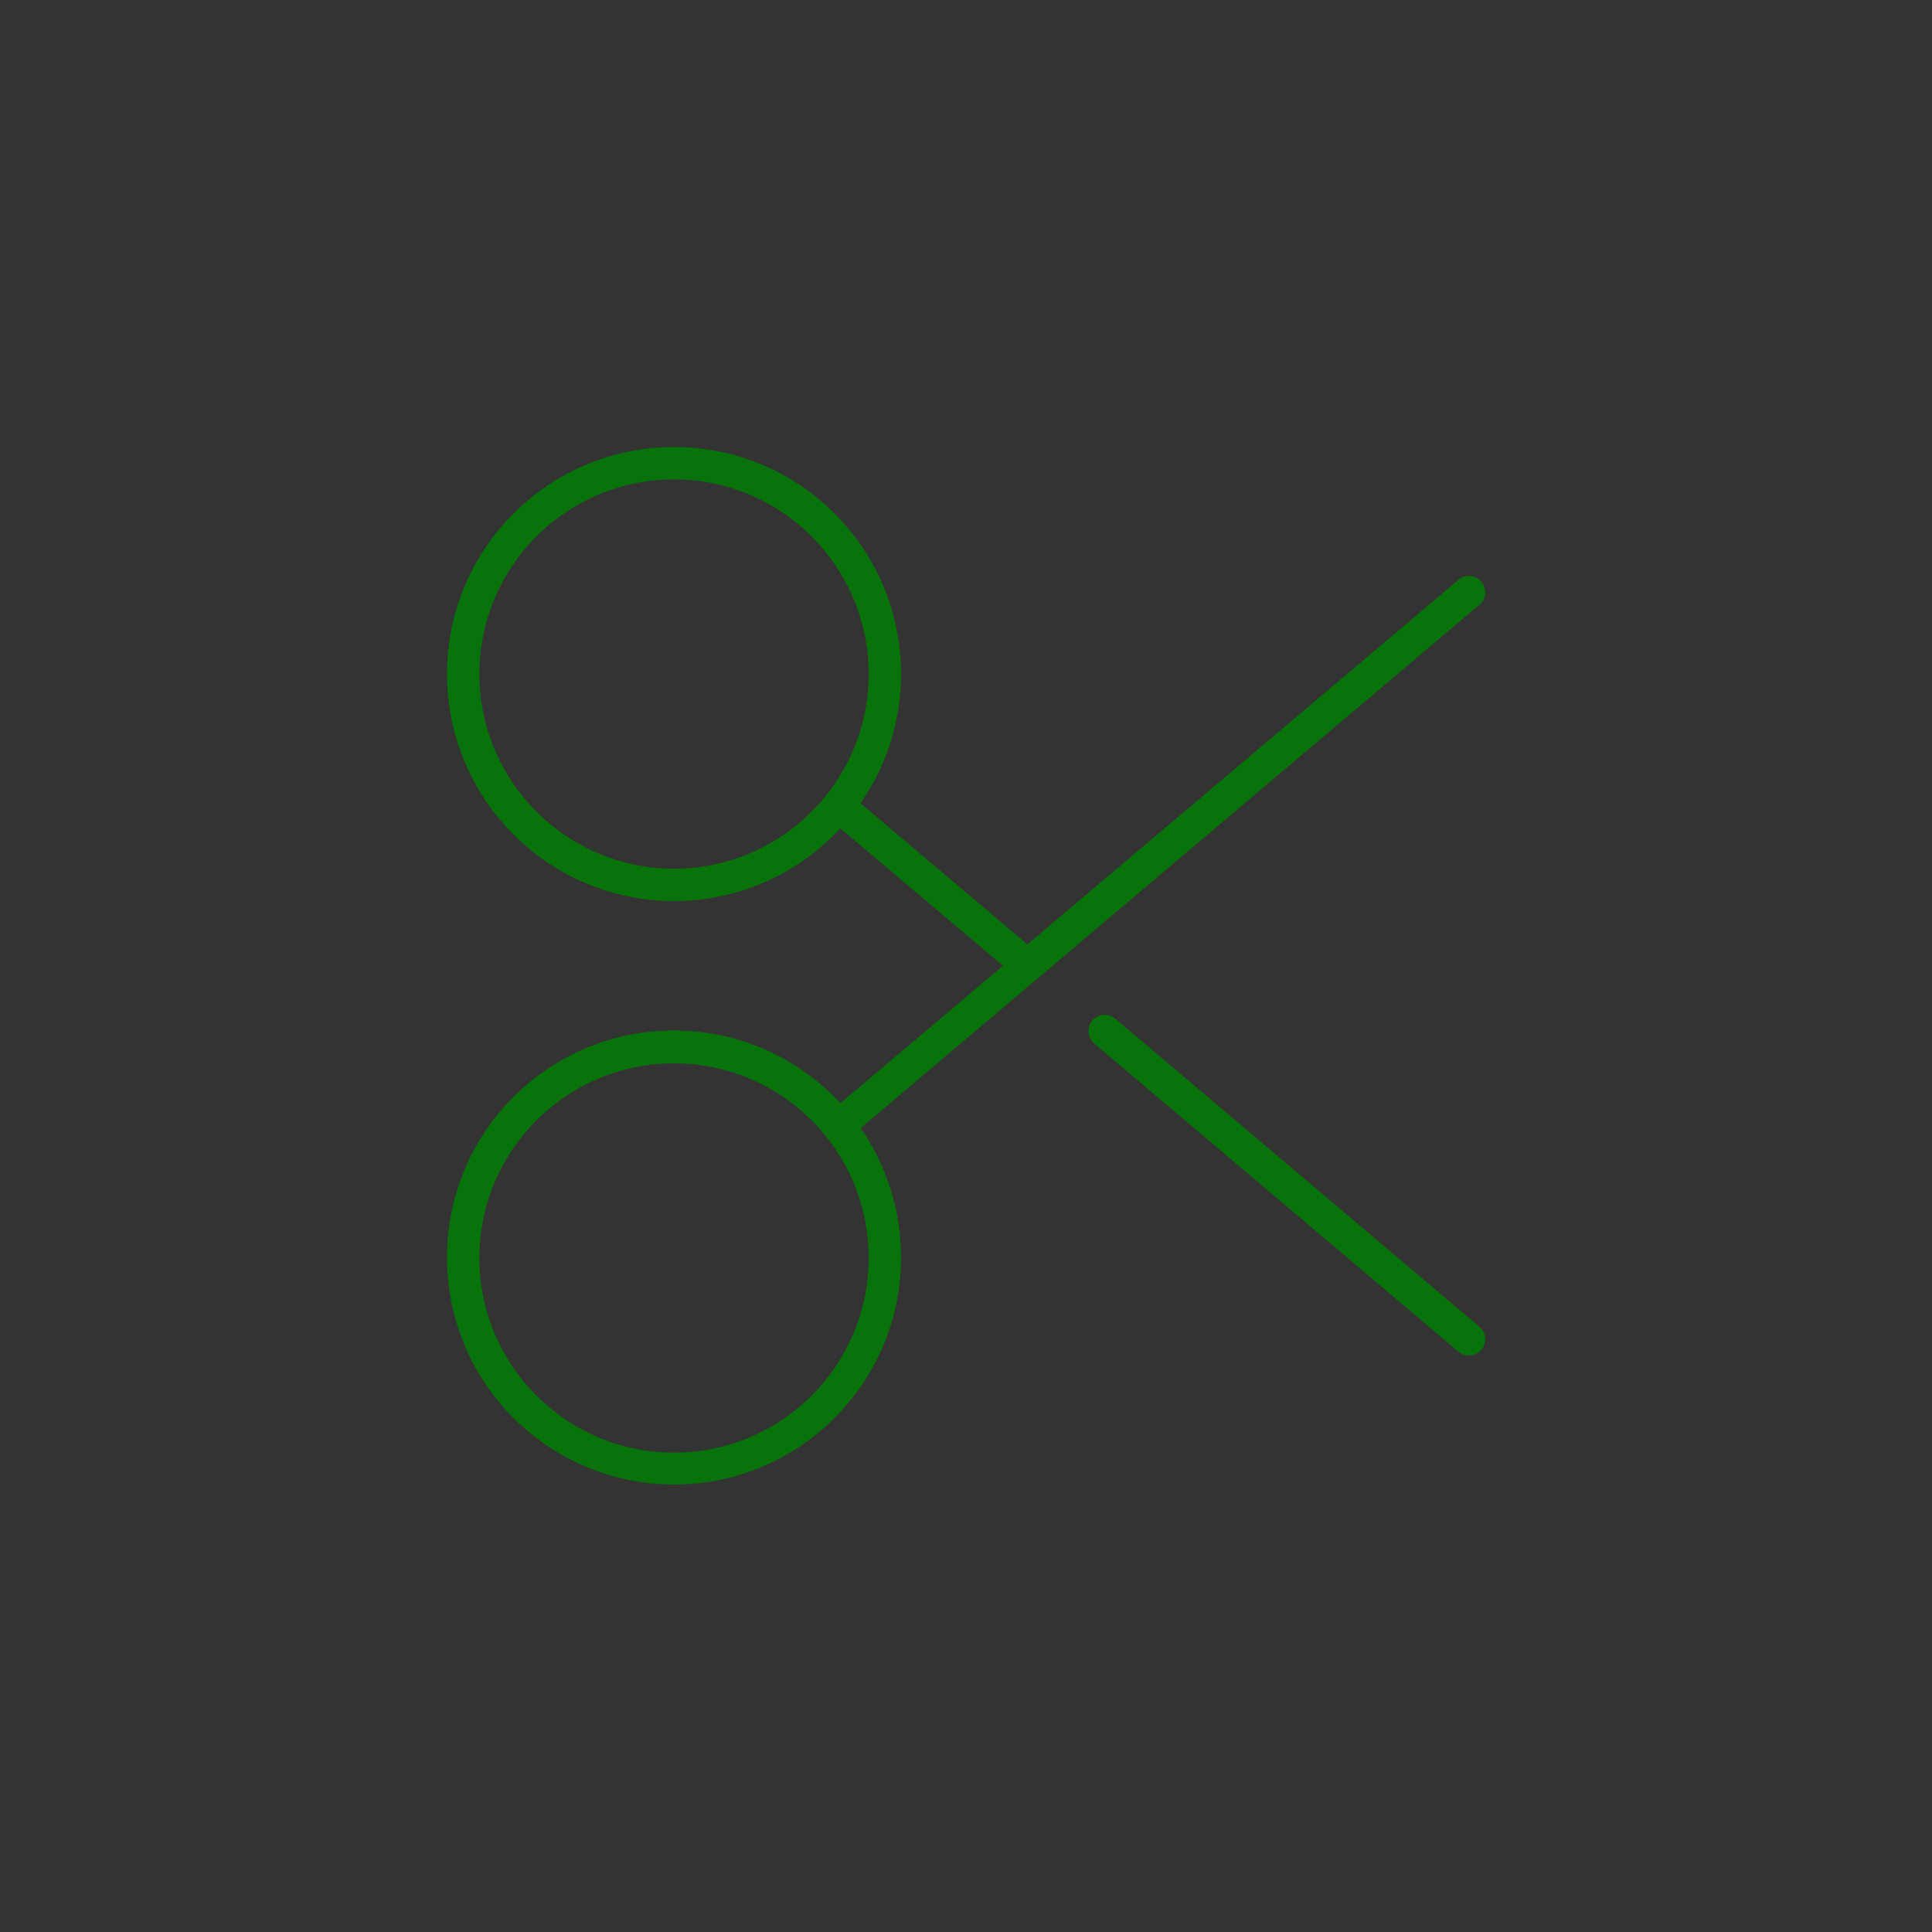 <?xml version="1.0" encoding="UTF-8"?>
<svg id="Layer_1" xmlns="http://www.w3.org/2000/svg" version="1.1" viewBox="0 0 80 80">
  <rect x="0" y="0" width="80" height="80" fill="#333333" stroke="none"/>
  <!-- Generator: Adobe Illustrator 29.3.1, SVG Export Plug-In . SVG Version: 2.1.0 Build 151)  -->
  <defs>
    <style>
      .st0, .st1 {
        fill: #08730a;
      }

      .st1 {
        stroke: #08730a;
        stroke-miterlimit: 10;
        stroke-width: .5px;
      }

      .st2 {
        fill: #fff;
      }
    </style>
  </defs>
  <path class="st1" d="M-58.38,30l-3.19,2.39v-1.89c0-.35-.28-.63-.63-.63h-1.26c-1.04,0-1.89-.84-1.89-1.89v-7.54c0-1.04.84-1.89,1.89-1.89h11.31c1.04,0,1.89.84,1.89,1.89v7.54c0,1.04-.84,1.89-1.89,1.89h-5.86c-.14,0-.27.04-.38.13h0ZM-58,30.5h5.86c1.39,0,2.51-1.13,2.51-2.51v-7.54c0-1.39-1.13-2.51-2.51-2.51h-11.31c-1.39,0-2.51,1.13-2.51,2.51v7.54c0,1.39,1.13,2.51,2.51,2.51h1.26v1.89c0,.24.13.46.35.56s.47.08.66-.06l3.19-2.39h0ZM-55.91,33.01c0,1.39,1.13,2.51,2.51,2.51h4.61l3.19,2.39c.19.14.44.16.66.06s.35-.32.35-.56v-1.89h1.26c1.39,0,2.51-1.13,2.51-2.51v-7.54c0-1.39-1.13-2.51-2.51-2.51h-5.03v.63h5.03c1.04,0,1.89.84,1.89,1.89v7.54c0,1.04-.84,1.89-1.89,1.89h-1.26c-.35,0-.63.28-.63.63v1.89l-3.19-2.39c-.11-.08-.24-.13-.38-.13h-4.61c-1.04,0-1.89-.84-1.89-1.89v-1.26h-.63v1.26Z"/>
  <path class="st0" d="M-44.7-45.8v5.34c0,.37-.3.67-.67.67s-.67-.3-.67-.67v-4.11c-3.89,1.38-6.68,5.09-6.68,9.45v.67h20.04v-.67c0-4.36-2.79-8.07-6.68-9.45v4.11c0,.37-.3.67-.67.67s-.67-.3-.67-.67v-5.34c0-.37-.3-.67-.67-.67h-2.67c-.37,0-.67.3-.67.67ZM-46.04-45.8c0-1.11.89-2,2-2h2.67c1.11,0,2,.89,2,2v-.17c4.64,1.43,8.01,5.74,8.01,10.85v.67h1.34c.37,0,.67.3.67.67s-.3.67-.67.67h-25.38c-.37,0-.67-.3-.67-.67s.3-.67.67-.67h1.34v-.67c0-5.11,3.37-9.43,8.01-10.85v.17ZM-42.7-21.09c-5.45,0-9.94-4.08-10.6-9.35h1.34c.65,4.53,4.54,8.01,9.26,8.01s8.61-3.48,9.26-8.01h1.34c-.66,5.27-5.15,9.35-10.6,9.35ZM-50.18-17.08c-5.46,0-9.88,4.42-9.88,9.88,0,.44.36.8.8.8H-26.14c.44,0,.8-.36.8-.8,0-5.46-4.42-9.88-9.88-9.88h-14.96ZM-61.4-7.2c0-6.19,5.03-11.22,11.22-11.22h14.96c6.19,0,11.22,5.03,11.22,11.22,0,1.18-.96,2.14-2.14,2.14h-33.13c-1.18,0-2.14-.96-2.14-2.14Z"/>
  <g>
    <path class="st0" d="M-32.95,54.5c0-2.82-2.29-5.11-5.11-5.11h-5.84c-.4,0-.73.33-.73.73s.33.73.73.73h5.84c2.02,0,3.65,1.63,3.65,3.65,0,.8-.66,1.46-1.46,1.46h-2.92c-.4,0-.73.33-.73.73s.33.73.73.73h2.92c1.62,0,2.92-1.3,2.92-2.92Z"/>
    <path class="st0" d="M-40.25,46.47c2.42,0,4.38-1.96,4.38-4.38s-1.96-4.38-4.38-4.38-4.38,1.96-4.38,4.38,1.96,4.38,4.38,4.38ZM-40.25,39.17c1.61,0,2.92,1.31,2.92,2.92s-1.31,2.92-2.92,2.92-2.92-1.31-2.92-2.92,1.31-2.92,2.92-2.92Z"/>
    <path class="st0" d="M-53.39,49.39c3.23,0,5.84-2.61,5.84-5.84s-2.61-5.84-5.84-5.84-5.84,2.61-5.84,5.84,2.61,5.84,5.84,5.84ZM-53.39,39.17c2.42,0,4.38,1.96,4.38,4.38s-1.96,4.38-4.38,4.38-4.38-1.96-4.38-4.38,1.96-4.38,4.38-4.38Z"/>
    <path class="st0" d="M-67.99,55.96h-2.92c-.8,0-1.46-.66-1.46-1.46,0-2.02,1.63-3.65,3.65-3.65h5.84c.4,0,.73-.33.73-.73s-.33-.73-.73-.73h-5.84c-2.82,0-5.11,2.29-5.11,5.11,0,1.62,1.3,2.92,2.92,2.92h2.92c.4,0,.73-.33.73-.73s-.33-.73-.73-.73Z"/>
    <path class="st0" d="M-66.53,46.47c2.42,0,4.38-1.96,4.38-4.38s-1.96-4.38-4.38-4.38-4.38,1.96-4.38,4.38,1.96,4.38,4.38,4.38ZM-66.53,39.17c1.61,0,2.92,1.31,2.92,2.92s-1.31,2.92-2.92,2.92-2.92-1.31-2.92-2.92,1.31-2.92,2.92-2.92Z"/>
    <path class="st0" d="M-49.74,52.31h-7.3c-3.63,0-6.57,2.94-6.57,6.57,0,1.21.98,2.19,2.19,2.19h16.06c1.21,0,2.19-.98,2.19-2.19,0-3.63-2.94-6.57-6.57-6.57ZM-45.36,59.61h-16.06c-.4,0-.73-.33-.73-.73,0-2.82,2.29-5.11,5.11-5.11h7.3c2.82,0,5.11,2.29,5.11,5.11,0,.4-.33.73-.73.73Z"/>
  </g>
  <path d="M89.34-113.21c-.21.21-.21.55,0,.76l2.87,2.87-4.11,4.11-5.57-5.57c-.21-.21-.55-.21-.76,0-.21.21-.21.55,0,.76l5.95,5.95,5.95,5.95c.21.21.55.21.76,0s.21-.55,0-.76l-5.57-5.57,4.11-4.11,2.86,2.86c.21.21.55.21.76,0s.21-.55,0-.76l-3.25-3.25-3.25-3.25c-.21-.21-.55-.21-.76,0ZM71.48-97.52l-3.92,3.92c-.71.71-1.11,1.67-1.11,2.68v7.09l-4.17,4.17c-.21.21-.21.55,0,.76.21.21.55.21.76,0l4.17-4.17h7.09c1.01,0,1.97-.4,2.68-1.11l13.91-13.91-.76-.76-13.91,13.91c-.51.51-1.2.79-1.91.79h-6.77v-6.77c0-.72.28-1.41.79-1.91l3.54-3.54,3.94,3.94c.21.21.55.21.76,0s.21-.55,0-.76l-3.94-3.94,3.56-3.56,3.94,3.94c.21.21.55.21.76,0s.21-.55,0-.76l-3.94-3.94,5.28-5.28-.76-.76-5.66,5.66h0l-4.33,4.33h0Z"/>
  <path d="M56.64-83.36c-2.09-1.65-4.4-2.92-6.75-2.92-.96,0-2.45.38-4.24,1.17-1.75.77-3.67,1.86-5.45,3.14-1.78,1.29-3.36,2.73-4.49,4.18-1.14,1.48-1.71,2.84-1.71,3.96,0,1.69.67,3.5,1.72,5.32,1.05,1.81,2.4,3.5,3.63,4.92,3.43,3.98,8.63,7.74,15.39,7.74h5.53c6.78,0,11.96-3.77,15.39-7.74,1.2-1.38,2.56-3.1,3.6-4.94,1.07-1.84,1.75-3.66,1.75-5.3,0-1.12-.57-2.48-1.71-3.96-1.13-1.45-2.71-2.9-4.49-4.18-1.77-1.28-3.69-2.38-5.45-3.14-1.8-.78-3.28-1.17-4.24-1.17-2.35,0-4.66,1.27-6.75,2.92-.5.4-1.21.4-1.71,0h0ZM76.71-62.7c-3.58,4.15-9.12,8.22-16.44,8.22h-5.53c-7.32,0-12.86-4.07-16.44-8.22-2.5-2.89-5.69-7.08-5.69-11.14,0-6.27,12.32-13.83,17.29-13.83,2.83,0,5.45,1.51,7.61,3.22,2.16-1.71,4.78-3.22,7.61-3.22,4.97,0,17.29,7.56,17.29,13.83,0,3.96-3.24,8.31-5.69,11.14ZM51.12-75.22c-3.33.05-5.81.64-7.44,1.21-.8.28-1.41.55-1.81.76.16.18.35.4.61.65.68.67,1.72,1.53,3.09,2.38,2.72,1.69,6.75,3.3,11.94,3.3s9.21-1.62,11.94-3.3c1.37-.85,2.39-1.7,3.09-2.38.25-.25.46-.47.61-.65-.4-.21-1-.48-1.81-.76-1.63-.57-4.11-1.16-7.44-1.21-.22,0-.45.03-.67.1-1.01.31-3.72,1.1-5.7,1.1s-4.68-.79-5.7-1.1c-.23-.07-.46-.1-.67-.1h-.02ZM74.48-74.07c.19.13.3.35.3.57,0,.15-.04.26-.06.32-.03.07-.06.14-.1.2-.07.12-.16.25-.26.38-.21.27-.5.61-.88.98-.76.74-1.88,1.67-3.33,2.56-2.9,1.82-7.18,3.53-12.66,3.53s-9.76-1.71-12.66-3.51c-1.45-.9-2.57-1.82-3.33-2.56-.38-.37-.67-.71-.88-.98-.1-.14-.19-.27-.26-.38-.03-.06-.07-.13-.1-.2-.03-.06-.06-.18-.06-.32,0-.22.11-.44.3-.57l.39.56-.39-.57h0s.03-.03.03-.03c.03-.02.08-.05.14-.09.12-.07.29-.17.52-.29.45-.23,1.12-.54,2.01-.85,1.76-.61,4.39-1.24,7.87-1.29.39,0,.76.06,1.11.16,1.03.32,3.54,1.04,5.29,1.04s4.25-.72,5.29-1.04c.35-.11.73-.17,1.11-.16,3.48.05,6.11.67,7.87,1.29.88.31,1.55.61,2.01.85.22.11.4.22.52.29.06.03.1.06.14.09l.03.03h0s-.37.58-.37.58l.39-.57h0Z"/>
  <path d="M-160.02-73.76c.18.24.21.27.5.27,1.05,0,3.73-1,5.01-1.28,4.83-1.04,10.19-2.01,15.15-1.78,6.19.29,12.2,2.31,18.22,3.39l-1.45-12.68c.21-2.29-1.55-8.77,1.62-9.48l45.48.06c.99.4,1.56.81,1.69,1.93.72,6.2-1.09,15.54-1.69,21.98-1.66,17.79-3.5,35.56-5.07,53.36-.23,2.57-.82,5.43-.96,7.97-.22,4.03.56,9.52-.02,13.26-.23,1.49-1.73,2.57-3.11,2.93-8.45-.41-18.15.91-26.47.12-2.32-.22-3.74-1.69-3.97-4-.5-4.9.54-10.4-.25-15.33-1.55,1.84-2.71,4.12-4.15,6.11-12.98,17.99-31.36,17.36-44.1-.48-9.19-12.87-13.59-30.16-15.51-45.7-2.83-.45-10.91,1.43-11.57-2.56-.44-2.66.49-6.1-.25-8.8h-7.85c-1.57,0-3.13-1.45-3.27-3.01-.42-4.51.32-9.66.02-14.25.21-1.13,1.93-2.31,3.01-2.31h8.09c1.25-3.5-2.06-10.87,3.49-11.36,2.93-.26,10.22-.35,13.03.03,1.39.19,3.04,1.54,3.04,3v7.97l.36.36h7.97c.93,0,3.02,1.63,3.02,2.54v7.73ZM-174.27-92.48h-13.76v8.33c0,1.34-1.99,3.02-3.26,3.02h-8.09v13.4l.36.36h7.97c1.21,0,3.02,1.78,3.02,3.02v7.97l.36.36h13.4v-8.09c0-1.27,1.67-3.26,3.02-3.26h8.33c-.08-.24.24-.52.24-.6v-12.8l-.36-.36h-7.49c-.08,0-1.44-.3-1.58-.35-.88-.32-2.16-1.99-2.16-2.91v-8.09ZM-120.19-92.73v3.65s43.73,0,43.73,0v-3.65s-43.73,0-43.73,0ZM-76.71-86.44h-42.98c-.1,2.55.44,5.09.72,7.61.21,1.87.15,4.17.49,6.03.07.38.29.64.59.86,3.6,1.35,7.62,2.57,10.92,4.54,1.95,1.17,2.59,1.81,3.16,4.09.4,1.58-.45,2.57,1.62,2.73,4.88.36,11.07-.65,15.72-.02,1.81.24,1.61,2.36-.27,2.65l-16.54.12-.94,8.97c-.05.2.25.58.35.58h14.01c.88,0,1.71,2.21-.05,2.6l-13.97.04-.72.25c-1.32,6.72-3.02,13.34-5.32,19.79-1.28,3.59-3.23,6.37-3,10.27.07,1.21.51,2.57.48,3.82.09.35,1,.4,1.32.42,8.38.58,17.41-.47,25.86,0,.54.04,1.1-.1,1.26-.67l7.3-74.68ZM-163.52-64.47c-2.3.28-5.12-.21-7.49,0l-.36.36v7.73c0,2.4-2.78,3.55-4.83,3.26-.65.62,1.82,12.53,2.24,14.3,3.4,14.12,12.34,38.05,28.18,41.85,22.33,5.36,34.51-28.92,37.86-45.46,1.05-5.2,2.68-15.42,1.45-20.4-.37-1.51-1.07-1.75-2.35-2.48-7.12-4.09-23.33-8.38-31.51-8.58-6.55-.16-13.17,1.69-19.46,3.26-.75.56.76,4.27-1.91,5.57-.39.19-1.43.54-1.83.59ZM-84.19-8.45h-27.89l-.36.36V2.29c0,.11.66,1.01.83,1.1l25.86.23c.38.11,1.56-.61,1.56-.85v-11.23Z"/>
  <path class="st2" d="M-163.52-64.47c.4-.05,1.43-.39,1.83-.59,2.67-1.31,1.16-5.02,1.91-5.57,6.29-1.58,12.91-3.42,19.46-3.26,8.17.2,24.39,4.49,31.51,8.58,1.28.74,1.98.97,2.35,2.48,1.23,4.98-.4,15.19-1.45,20.4-3.35,16.54-15.53,50.82-37.86,45.46-15.84-3.8-24.78-27.73-28.18-41.85-.43-1.77-2.89-13.68-2.24-14.3,2.05.29,4.83-.85,4.83-3.26v-7.73l.36-.36c2.37-.21,5.18.28,7.49,0ZM-145.87-52.29c-5.61-5.16-15.6-4.83-20.14,1.5-8.27,11.51,9.4,22.69,19.76,13.72,4.66-4.03,4.95-11.02.38-15.23ZM-117.63-37.77c11.03-12.05-10.08-25.34-19.93-13.78s10.13,24.48,19.93,13.78ZM-136.19-28.17c-2.75-2.63-7.6-2.73-10.31.03-2.57,2.6-.78,4.96,2.37,5.38,2.01.27,7.29.35,8.65-1.37.97-1.23.31-3.07-.7-4.04ZM-143.89-20.69c-5.35.54-12.96,4.83-9.32,11.11,4.68,8.09,25.89,6.13,24.57-4.04-.79-6.08-10.4-7.56-15.24-7.07Z"/>
  <path class="st2" d="M-76.71-86.44l-7.3,74.68c-.17.57-.72.7-1.26.67-8.45-.47-17.48.58-25.86,0-.32-.02-1.24-.07-1.32-.42.03-1.25-.4-2.6-.48-3.82-.23-3.9,1.73-6.68,3-10.27,2.29-6.45,4-13.07,5.32-19.79l.72-.25,13.97-.04c1.76-.4.93-2.6.05-2.6h-14.01c-.1,0-.4-.38-.35-.58l.94-8.97,16.54-.12c1.88-.3,2.08-2.41.27-2.65-4.65-.63-10.84.38-15.72.02-2.07-.15-1.22-1.15-1.62-2.73-.57-2.27-1.21-2.92-3.16-4.09-3.3-1.97-7.32-3.19-10.92-4.54-.3-.22-.52-.48-.59-.86-.34-1.86-.28-4.15-.49-6.03-.28-2.51-.82-5.06-.72-7.61h42.98Z"/>
  <path class="st2" d="M-174.27-92.48v8.09c0,.91,1.28,2.59,2.16,2.91.14.05,1.5.35,1.58.35h7.49l.36.36v12.8c0,.08-.32.37-.24.6h-8.33c-1.34,0-3.02,1.99-3.02,3.26v8.09h-13.4l-.36-.36v-7.97c0-1.24-1.81-3.02-3.02-3.02h-7.97l-.36-.36v-13.4h8.09c1.27,0,3.26-1.67,3.26-3.02v-8.33h13.76Z"/>
  <path class="st2" d="M-84.19-8.45V2.78c0,.24-1.18.96-1.56.85l-25.86-.23c-.16-.1-.83-.99-.83-1.1v-10.38l.36-.36h27.89Z"/>
  <rect class="st2" x="-100.14" y="-112.77" width="3.65" height="43.73" transform="translate(-7.41 -189.22) rotate(-90)"/>
  <path d="M-117.63-37.77c-9.8,10.7-30.08-1.86-19.93-13.78s30.96,1.73,19.93,13.78ZM-120.07-39.26c5.96-5.49,1.12-13.22-6.02-13.86-4.55-.41-10.66,2-11.23,7.12-.99,9.01,11.26,12.26,17.25,6.74Z"/>
  <path d="M-145.87-52.29c4.57,4.21,4.28,11.2-.38,15.23-10.36,8.96-28.03-2.21-19.76-13.72,4.54-6.33,14.54-6.67,20.14-1.5ZM-156.93-53.05c-11.71,1.33-10.64,16.03.9,16.58,14.41.69,14.11-18.29-.9-16.58Z"/>
  <path d="M-143.89-20.69c4.85-.49,14.45,1,15.24,7.07,1.32,10.17-19.89,12.13-24.57,4.04-3.63-6.29,3.98-10.57,9.32-11.11ZM-143.65-18.04c-2.49.28-7.38,1.94-7.68,4.88-.52,5.05,8.12,6.2,11.69,5.89,4.03-.35,11.85-3.78,6.67-8.3-2.68-2.34-7.24-2.85-10.68-2.47Z"/>
  <path d="M-136.19-28.17c1.01.97,1.68,2.81.7,4.04-1.36,1.71-6.64,1.64-8.65,1.37-3.14-.42-4.93-2.78-2.37-5.38,2.71-2.75,7.56-2.66,10.31-.03ZM-138.04-25.6c-.41-1.52-2.77-2.14-4.17-1.87-.53.1-2.39,1.04-2.59,1.51s.33.33.56.39c1.88.49,4.28.19,6.19-.03Z"/>
  <path class="st2" d="M-120.07-39.26c-5.99,5.52-18.24,2.26-17.25-6.74.56-5.12,6.68-7.52,11.23-7.12,7.14.64,11.98,8.37,6.02,13.86Z"/>
  <path class="st2" d="M-156.93-53.05c15.01-1.71,15.31,17.28.9,16.58-11.53-.55-12.61-15.25-.9-16.58Z"/>
  <path class="st2" d="M-143.65-18.04c3.44-.39,8,.12,10.68,2.47,5.18,4.52-2.64,7.96-6.67,8.3-3.57.31-12.21-.84-11.69-5.89.3-2.94,5.19-4.6,7.68-4.88Z"/>
  <path class="st2" d="M-138.04-25.6c-1.92.22-4.31.52-6.19.03-.24-.06-.77.09-.56-.39s2.06-1.41,2.59-1.51c1.4-.27,3.76.35,4.17,1.87Z"/>
  <g id="_x34_2FqNd.tif">
    <g>
      <path class="st0" d="M9.1,103.65c1.29,1.76,2.75,3.39,4.05,5.14.23.31.71.84.28,1.2-.69.57-1.15-.75-1.53-1.03-.05-.04-.09-.07-.16-.04l-4.73,3.75.02.13,2.7,3.43c.37.47-.13,1.06-.67.84-.26-.11-.91-1.18-1.18-1.45-.05-.05-.12-.12-.2-.09l-16.64,13.06c-1,.56-1.97.49-2.97-.05-.16-.08-.26-.27-.44-.22l-4.84,3.75c-.67.34-1.34.39-2.05.13-.39-.14-.62-.52-1.05-.22-.09.32.08.26.23.39.22.19.42.43.65.63,1.84,1.58,4,2.71,6.4,3.16.63.46-.08,1.09-.42,1.5-3.34,4.05-8.62,8.03-13.69,9.54-3.66,1.09-8.74,1.13-12.43.15-5.1-1.36-10.16-5.07-13.62-8.98-.23-.26-1.17-1.31-1.26-1.55-.29-.83.96-.82,1.48-.97,1.78-.52,3.48-1.46,4.9-2.66.78-.66,1.42-1.42,2.27-2.02,3.29-2.34,7.12-2.7,10.62-.57.54.33,1.02.76,1.56,1.07.48-.31.92-.69,1.41-.99,3.39-2.11,6.82-1.93,10.18.11.2.12.74.59.92.51.02,0,.3-.23.32-.25.21-.26-.05-.55-.08-.84-.12-.99.24-1.71.94-2.37l4.46-3.49c.07-.11-.23-.82-.25-1.07-.09-.86.22-1.66.76-2.31L1.62,107.9l.05-.12c0-.19-.98-1.18-1.12-1.52-.24-.6.39-.98.87-.61l2.81,3.52h.15s4.62-3.68,4.62-3.68l.04-.07c.03-.15-.71-.9-.81-1.11-.29-.61.34-1.03.86-.66ZM9.78,106.27l-4.87,3.84,1.36,1.73,4.87-3.84-1.36-1.73ZM.27,119.96c2.26-1.78,4.57-3.52,6.77-5.37l-4.61-5.85h-.15s-3.9,3.14-3.9,3.14c-.04.04-.02.07,0,.11.09.18.45.49.57.69.18.28.33.64.02.89-.68.57-1.2-.93-1.5-.96-.05,0-.1,0-.14.03-.18.21-1.44,1.06-1.48,1.21-.09.33,1.22,1.14.6,1.72-.67.63-1.24-.93-1.55-.95l-1.61,1.25c.1.44.92.92.76,1.44-.1.3-.49.44-.78.31-.25-.11-.72-1-.95-1-.2.19-1.52,1.09-1.57,1.24-.09.3,1.26,1.17.57,1.71s-1.22-.95-1.52-.95l-1.62,1.29c.19.48,1.11,1.06.62,1.6-.31.35-.67.07-.92-.17-.11-.11-.49-.68-.53-.7-.07-.04-.15-.01-.22.02-1.13.87-2.44,1.76-1.46,3.34.7,1.12,1.86,2.18,2.6,3.3,1.08.95,1.84.63,2.86-.12,3.08-2.28,6.11-4.83,9.13-7.21ZM-13.04,127.48v-.16c-.3-.23-1.57-2.15-1.78-2.11l-4.01,3.14c-.36.34-.87.63-.94,1.18-.17,1.22.93,2.06,2.05,1.59l4.68-3.64ZM-22.13,131.95c-2.98-2.08-6.37-2.33-9.49-.37-.58.36-1.08.89-1.61,1.25-.61.41-1.07-.32-1.55-.68-2.99-2.19-6.22-2.64-9.51-.71-1.26.74-2,1.69-3.07,2.59-1.32,1.11-2.86,1.96-4.46,2.57.07.07.13.14.23.17,1.15.45,3.09.83,4.34,1.1,8.8,1.89,18.03,2.1,26.87.29,1.7-.47,3.42-.84,5.08-1.45.03-.15-.47-.26-.6-.31-2.23-.99-3.24-1.87-5.05-3.39-.2-.17-.17-.36-.53-.06l-3.19,2.53c-.6.3-1.13-.35-.68-.85l3.12-2.43.12-.25ZM-15.21,137.84c-1.49.45-2.99.89-4.51,1.24-9.34,2.14-19.56,1.77-28.87-.4-1.2-.28-2.39-.67-3.59-.9,2.91,3.13,6.47,5.99,10.46,7.65,3.17,1.31,6.01,1.58,9.42,1.51,5.69-.12,11.2-3.35,15.25-7.12.38-.35,1.54-1.41,1.78-1.77.04-.07.07-.12.05-.2Z"/>
      <path class="st2" d="M-22.13,131.95l-.12.25-3.12,2.43c-.45.5.08,1.15.68.85l3.19-2.53c.36-.3.33-.11.53.06,1.81,1.52,2.81,2.41,5.05,3.39.13.06.63.16.6.31-1.66.6-3.38.97-5.08,1.45-8.84,1.82-18.06,1.6-26.87-.29-1.25-.27-3.19-.65-4.34-1.1-.09-.04-.16-.1-.23-.17,1.6-.61,3.15-1.47,4.46-2.57,1.08-.9,1.81-1.85,3.07-2.59,3.29-1.93,6.52-1.48,9.51.71.48.35.94,1.09,1.55.68.53-.36,1.03-.89,1.61-1.25,3.12-1.96,6.51-1.71,9.49.37Z"/>
      <path class="st2" d="M-15.21,137.84c.02.09,0,.13-.05.2-.23.36-1.4,1.42-1.78,1.77-4.05,3.77-9.56,7-15.25,7.12-3.41.07-6.25-.19-9.42-1.51-4-1.65-7.56-4.51-10.46-7.65,1.21.23,2.39.62,3.59.9,9.31,2.17,19.52,2.54,28.87.4,1.52-.35,3.02-.79,4.51-1.24Z"/>
      <path class="st2" d="M.27,119.96c-3.02,2.38-6.05,4.93-9.13,7.21-1.02.75-1.78,1.08-2.86.12-.74-1.11-1.9-2.18-2.6-3.3-.99-1.58.33-2.47,1.46-3.34.06-.03.15-.06.22-.02.04.02.42.59.53.7.24.25.6.52.92.17.49-.54-.43-1.13-.62-1.6l1.62-1.29c.3,0,.8,1.52,1.52.95s-.66-1.41-.57-1.71c.05-.15,1.37-1.05,1.57-1.24.23,0,.69.89.95,1,.28.13.68,0,.78-.31.16-.51-.66-.99-.76-1.44l1.61-1.25c.32.02.88,1.58,1.55.95.62-.58-.69-1.38-.6-1.72.04-.15,1.31-1,1.48-1.21.04-.03.09-.04.14-.03.3.03.82,1.53,1.5.96.31-.26.16-.61-.02-.89-.13-.2-.48-.51-.57-.69-.02-.04-.04-.07,0-.11l3.9-3.15h.15s4.61,5.87,4.61,5.87c-2.21,1.85-4.51,3.59-6.77,5.37Z"/>
      <path class="st2" d="M-13.04,127.48l-4.68,3.64c-1.12.47-2.22-.37-2.05-1.59.08-.55.58-.83.94-1.18l4.01-3.14c.21-.04,1.48,1.88,1.77,2.11v.16Z"/>
      <rect class="st2" x="4.93" y="107.96" width="6.2" height="2.2" transform="translate(-65.83 28.42) rotate(-38.28)"/>
    </g>
  </g>
  <g>
    <path class="st0" d="M-80.7,91.39c-.37,0-.67.3-.67.67v8.68c0,1.11.89,2,2,2h12.02c1.11,0,2-.89,2-2v-8.68c0-.37-.3-.67-.67-.67s-.67.3-.67.67v8.68c0,.37-.3.67-.67.67h-12.02c-.37,0-.67-.3-.67-.67v-8.68c0-.37-.3-.67-.67-.67Z"/>
    <path class="st0" d="M-60.84,91.32c-.37,0-.67.3-.67.67v17.36c0,1.48-1.19,2.67-2.67,2.67h-18.7c-1.48,0-2.67-1.19-2.67-2.67v-20.03h28.95c.23-.47.48-.92.78-1.34h-33.21c-1.02,0-1.85-.83-1.85-1.85,0-.32.08-.62.23-.89l6.49-11.89c.47-.86,1.37-1.39,2.35-1.39h32.64c.98,0,1.88.53,2.35,1.39l6.49,11.88c.15.28.23.58.23.89,0,.57-.25,1.08-.66,1.42.28.35.53.72.75,1.11.75-.58,1.24-1.49,1.24-2.53,0-.53-.13-1.06-.39-1.53l-6.49-11.89c-.7-1.29-2.04-2.09-3.51-2.09h-32.64c-1.47,0-2.81.8-3.51,2.09l-6.49,11.89c-.26.47-.39.99-.39,1.53,0,1.76,1.43,3.19,3.19,3.19h2.15v20.03c0,2.21,1.79,4.01,4.01,4.01h18.7c2.21,0,4.01-1.79,4.01-4.01v-17.36c0-.37-.3-.67-.67-.67Z"/>
    <path class="st1" d="M-46.61,91.09c.55-.23,1.17-.23,1.73,0l8.13,3.45c.76.33,1.32,1.07,1.31,1.95-.02,4.45-1.86,12.44-9.41,16.06-.57.27-1.23.27-1.8,0-7.56-3.62-9.39-11.61-9.41-16.06,0-.88.55-1.62,1.31-1.95l8.13-3.45h0ZM-44.6,90.41c-.74-.31-1.57-.31-2.3,0l-8.13,3.45c-1.01.43-1.77,1.43-1.76,2.63.02,4.57,1.9,12.92,9.83,16.72.77.37,1.66.37,2.43,0,7.94-3.8,9.81-12.15,9.83-16.72,0-1.21-.75-2.2-1.76-2.63l-8.13-3.45ZM-41.07,99.15c.14-.14.14-.38,0-.52s-.38-.14-.52,0l-5.63,5.63-2.68-2.68c-.14-.14-.38-.14-.52,0s-.14.38,0,.52l2.95,2.95c.14.14.38.14.52,0l5.89-5.89h0Z"/>
  </g>
  <path class="st0" d="M61.34,55.89c.24-.29.2-.71-.08-.95l-15.08-12.76c-.29-.24-.71-.2-.95.08s-.2.71.08.95l15.08,12.76c.29.24.71.2.95-.08ZM42.56,39.12l-6.93-5.86c1.06-1.51,1.68-3.36,1.68-5.35,0-5.2-4.21-9.4-9.4-9.4s-9.4,4.21-9.4,9.4,4.21,9.4,9.4,9.4c2.72,0,5.17-1.16,6.89-3.01l6.73,5.69-6.73,5.69c-1.72-1.85-4.16-3.01-6.89-3.01-5.2,0-9.4,4.21-9.4,9.4s4.21,9.4,9.4,9.4,9.4-4.21,9.4-9.4c0-1.99-.62-3.84-1.67-5.36l25.62-21.67c.29-.24.32-.66.08-.95s-.66-.32-.95-.08l-17.83,15.08ZM27.91,35.97c-4.45,0-8.06-3.61-8.06-8.06s3.61-8.06,8.06-8.06,8.06,3.61,8.06,8.06-3.61,8.06-8.06,8.06ZM27.91,44.03c4.45,0,8.06,3.61,8.06,8.06s-3.61,8.06-8.06,8.06-8.06-3.61-8.06-8.06,3.61-8.06,8.06-8.06Z"/>
</svg>